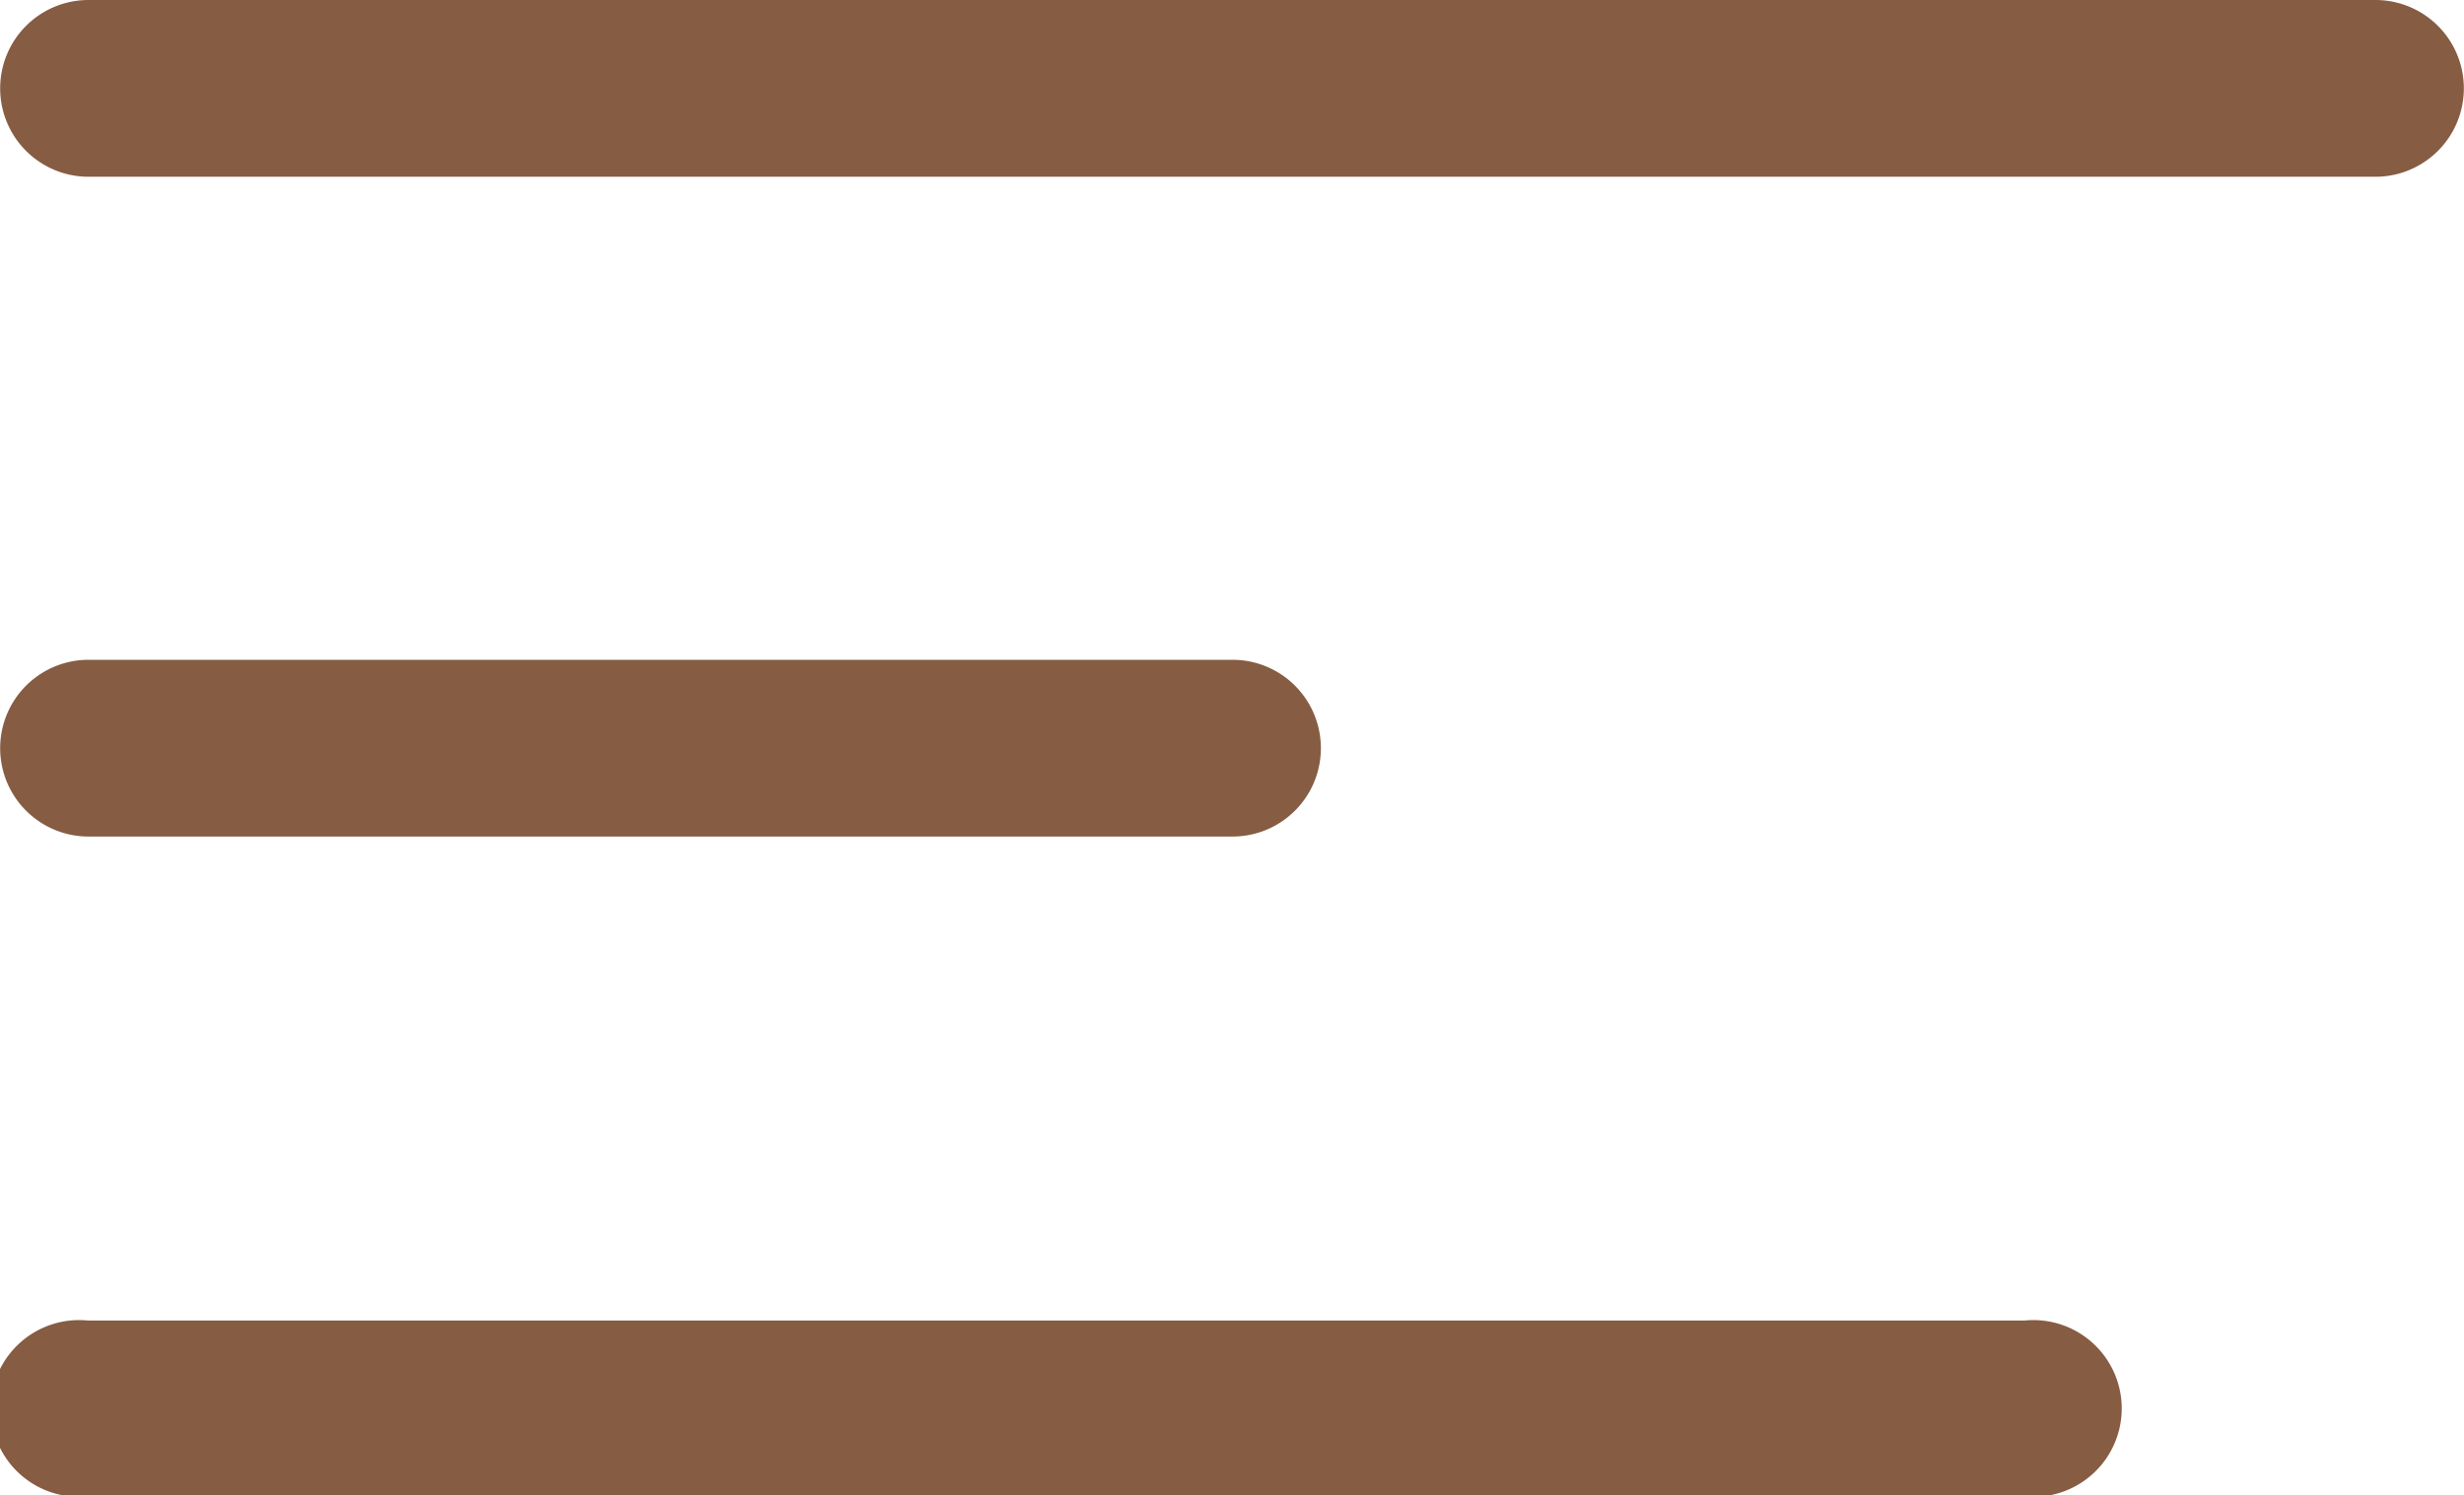 <svg xmlns="http://www.w3.org/2000/svg" width="8.65mm" height="5.25mm" viewBox="0 0 24.53 14.89"><path d="M308.55,413.91H285.78a.88.88,0,0,0,0,1.76h22.77a.88.88,0,0,0,0-1.76Z" transform="translate(-284.9 -413.91)" style="fill:#865c43"/><path d="M285.78,422.24h11.39a.88.88,0,0,0,0-1.76H285.78a.88.88,0,0,0,0,1.76Z" transform="translate(-284.9 -413.91)" style="fill:#865c43"/><path d="M305.05,427.06H285.78a.88.88,0,1,0,0,1.75h19.27a.88.88,0,1,0,0-1.75Z" transform="translate(-284.9 -413.91)" style="fill:#865c43"/></svg>